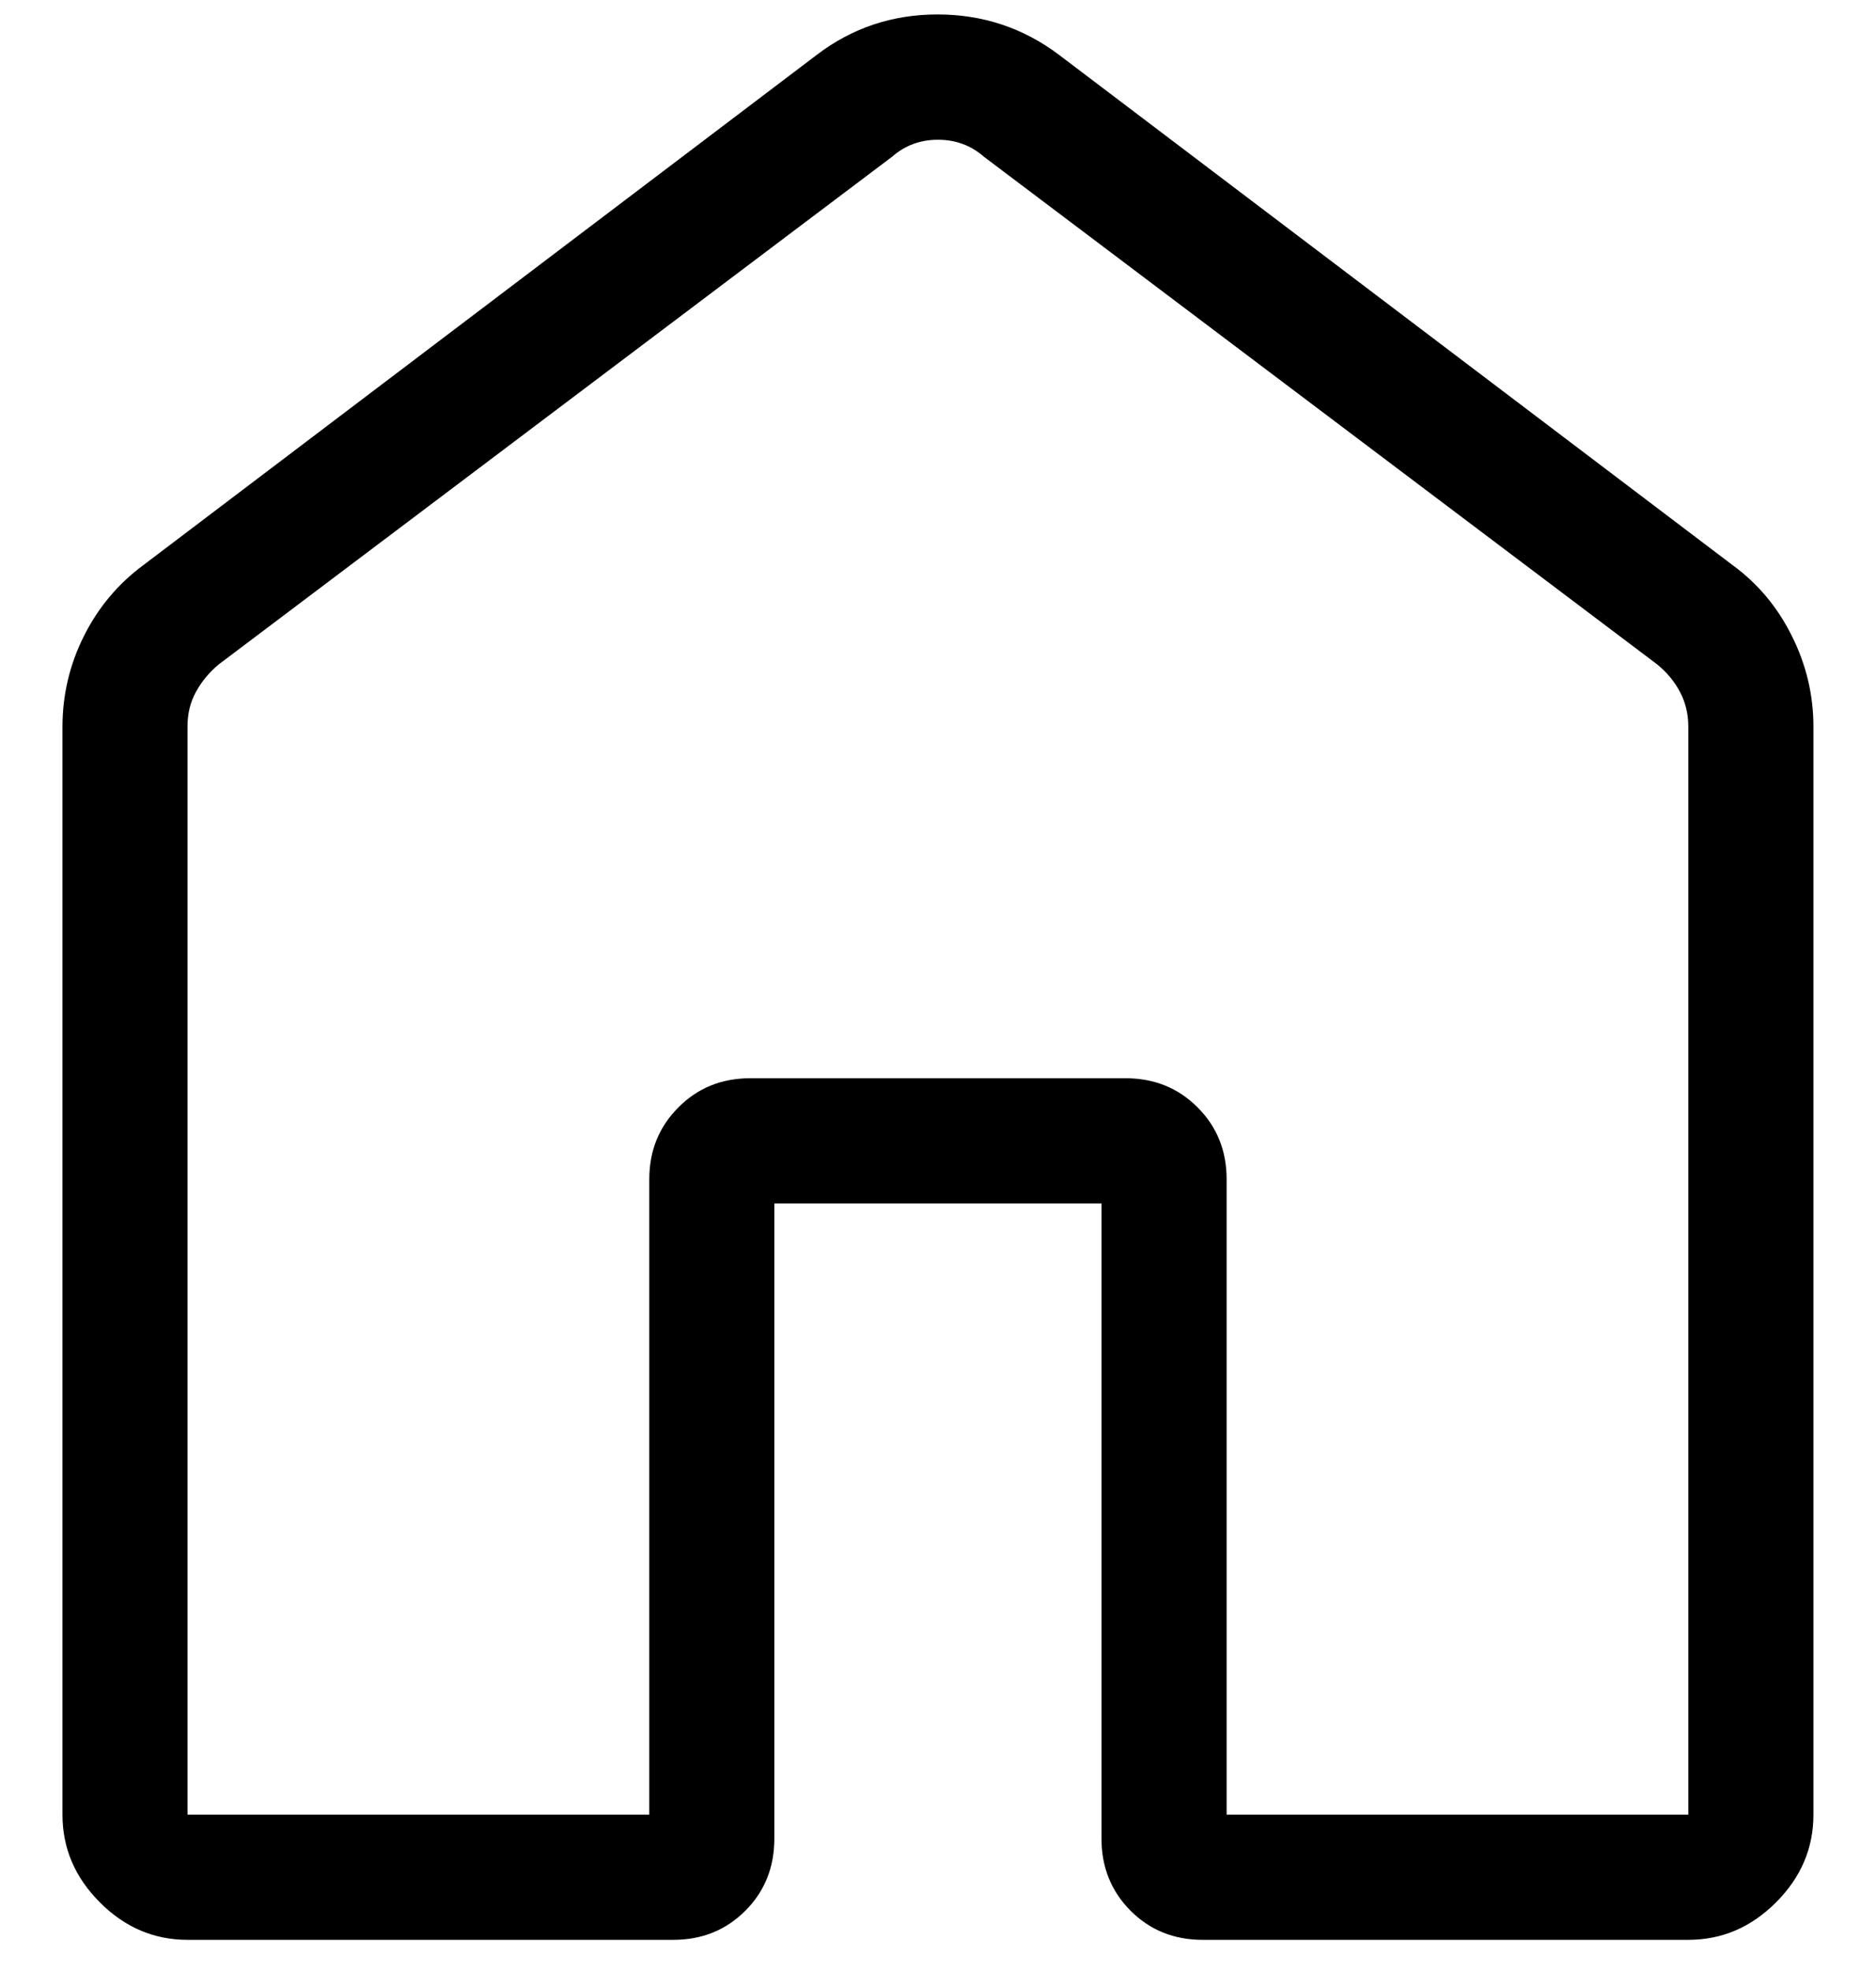 <svg width="20" height="21" viewBox="0 0 20 21" fill="none" xmlns="http://www.w3.org/2000/svg">
<path d="M1.999 19.334H6.922V12.565C6.922 12.26 7.026 12.005 7.233 11.798C7.439 11.591 7.694 11.488 7.999 11.488H11.999C12.304 11.488 12.56 11.591 12.767 11.798C12.974 12.005 13.077 12.26 13.077 12.565V19.334H17.999V7.745C17.999 7.608 17.97 7.484 17.91 7.372C17.851 7.26 17.769 7.162 17.666 7.078L10.487 1.668C10.351 1.549 10.188 1.489 9.999 1.489C9.811 1.489 9.649 1.549 9.513 1.668L2.333 7.078C2.23 7.164 2.149 7.261 2.089 7.372C2.028 7.482 1.998 7.606 1.999 7.745V19.334ZM0.666 19.334V7.745C0.666 7.404 0.742 7.081 0.895 6.776C1.048 6.471 1.259 6.22 1.527 6.022L8.707 0.585C9.083 0.298 9.513 0.154 9.995 0.154C10.478 0.154 10.91 0.298 11.291 0.585L18.471 6.021C18.741 6.218 18.951 6.47 19.103 6.776C19.256 7.081 19.333 7.404 19.333 7.745V19.334C19.333 19.692 19.2 20.003 18.934 20.269C18.668 20.535 18.357 20.668 17.999 20.668H12.821C12.515 20.668 12.259 20.564 12.053 20.358C11.847 20.151 11.743 19.895 11.743 19.59V12.822H8.255V19.59C8.255 19.896 8.152 20.152 7.946 20.358C7.74 20.564 7.484 20.668 7.179 20.668H1.999C1.642 20.668 1.33 20.535 1.065 20.269C0.799 20.003 0.666 19.692 0.666 19.334Z" fill="black"/>
</svg>
